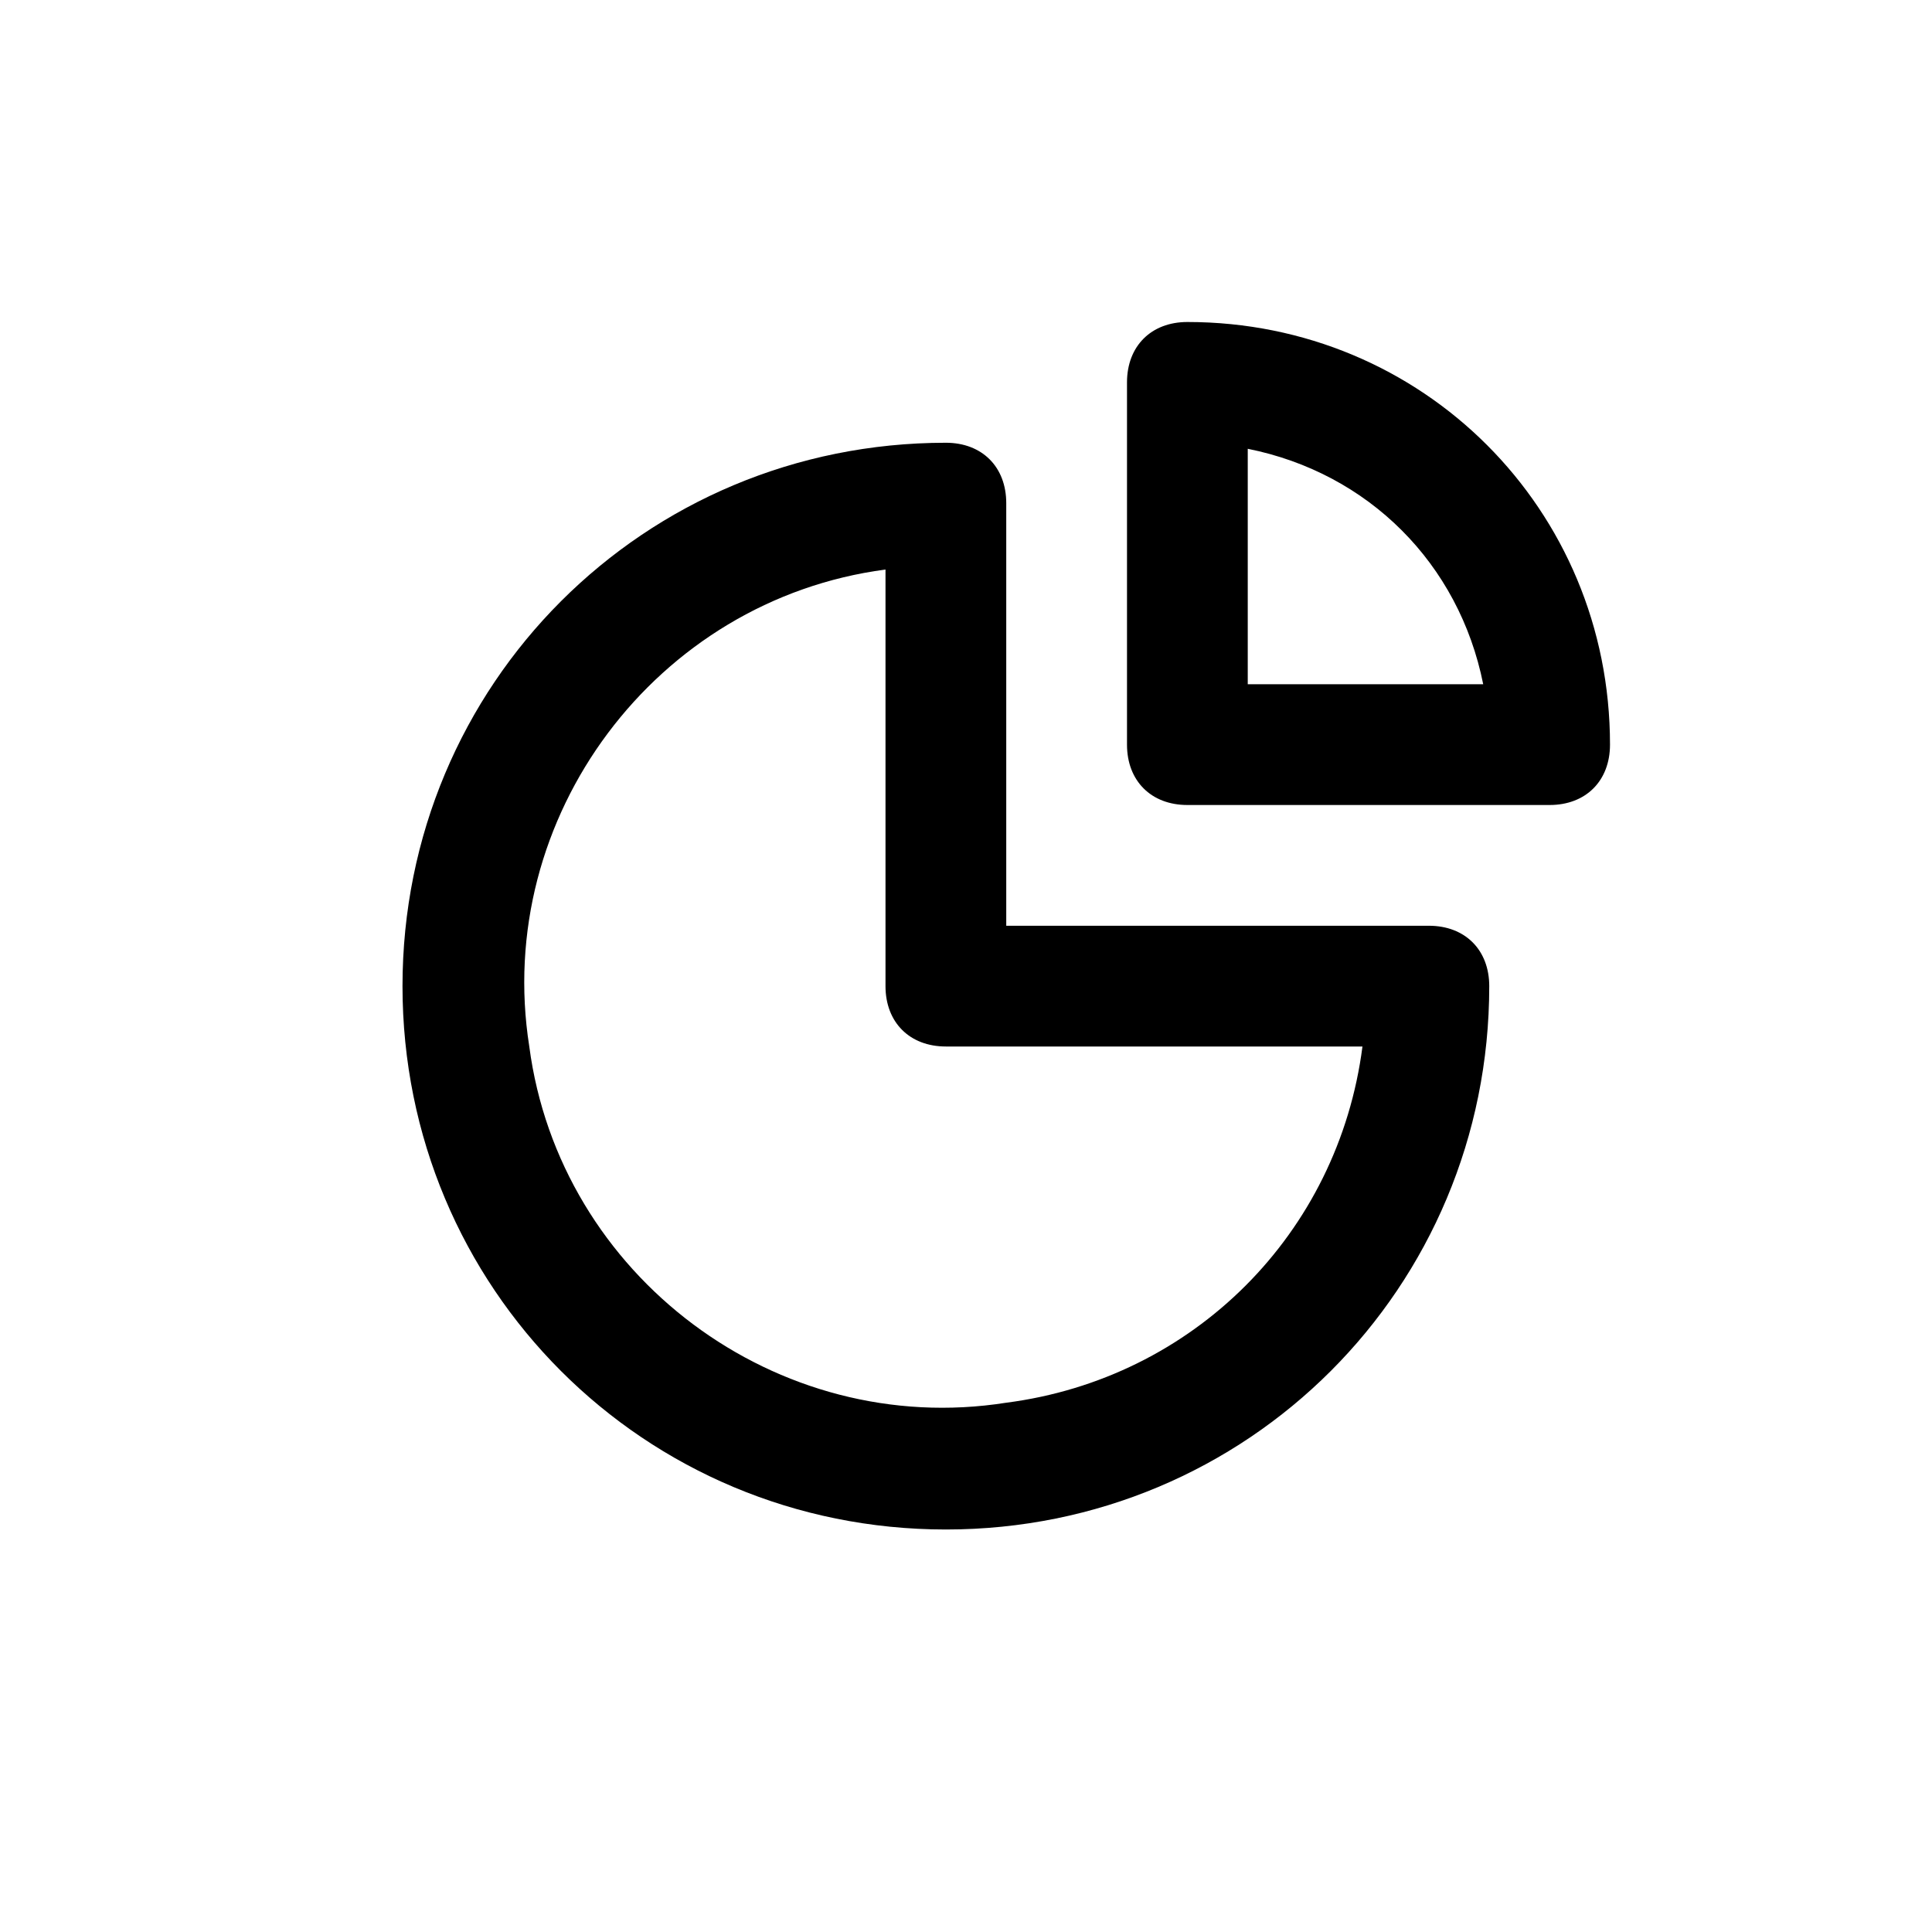<svg  width="24" height="24" viewBox="0 0 24 24" fill="none" xmlns="http://www.w3.org/2000/svg">
<path d="M17.75 11.5H12.5V6.25C12.5 5.8 12.2 5.5 11.75 5.5C8 5.5 5 8.5 5 12.25C5 16 8 19 11.75 19C15.5 19 18.5 16 18.5 12.25C18.5 11.8 18.2 11.5 17.75 11.5ZM12.5 17.425C9.65 17.875 6.95 15.85 6.575 13C6.125 10.15 8.15 7.45 11 7.075V12.25C11 12.7 11.3 13 11.75 13H16.925C16.625 15.325 14.825 17.125 12.5 17.425ZM14.75 4C14.3 4 14 4.3 14 4.75V9.25C14 9.7 14.3 10 14.75 10H19.25C19.7 10 20 9.7 20 9.25C20 6.325 17.675 4 14.75 4ZM15.5 8.5V5.575C17 5.875 18.125 7 18.425 8.5H15.5Z" fill="black"/>
</svg>